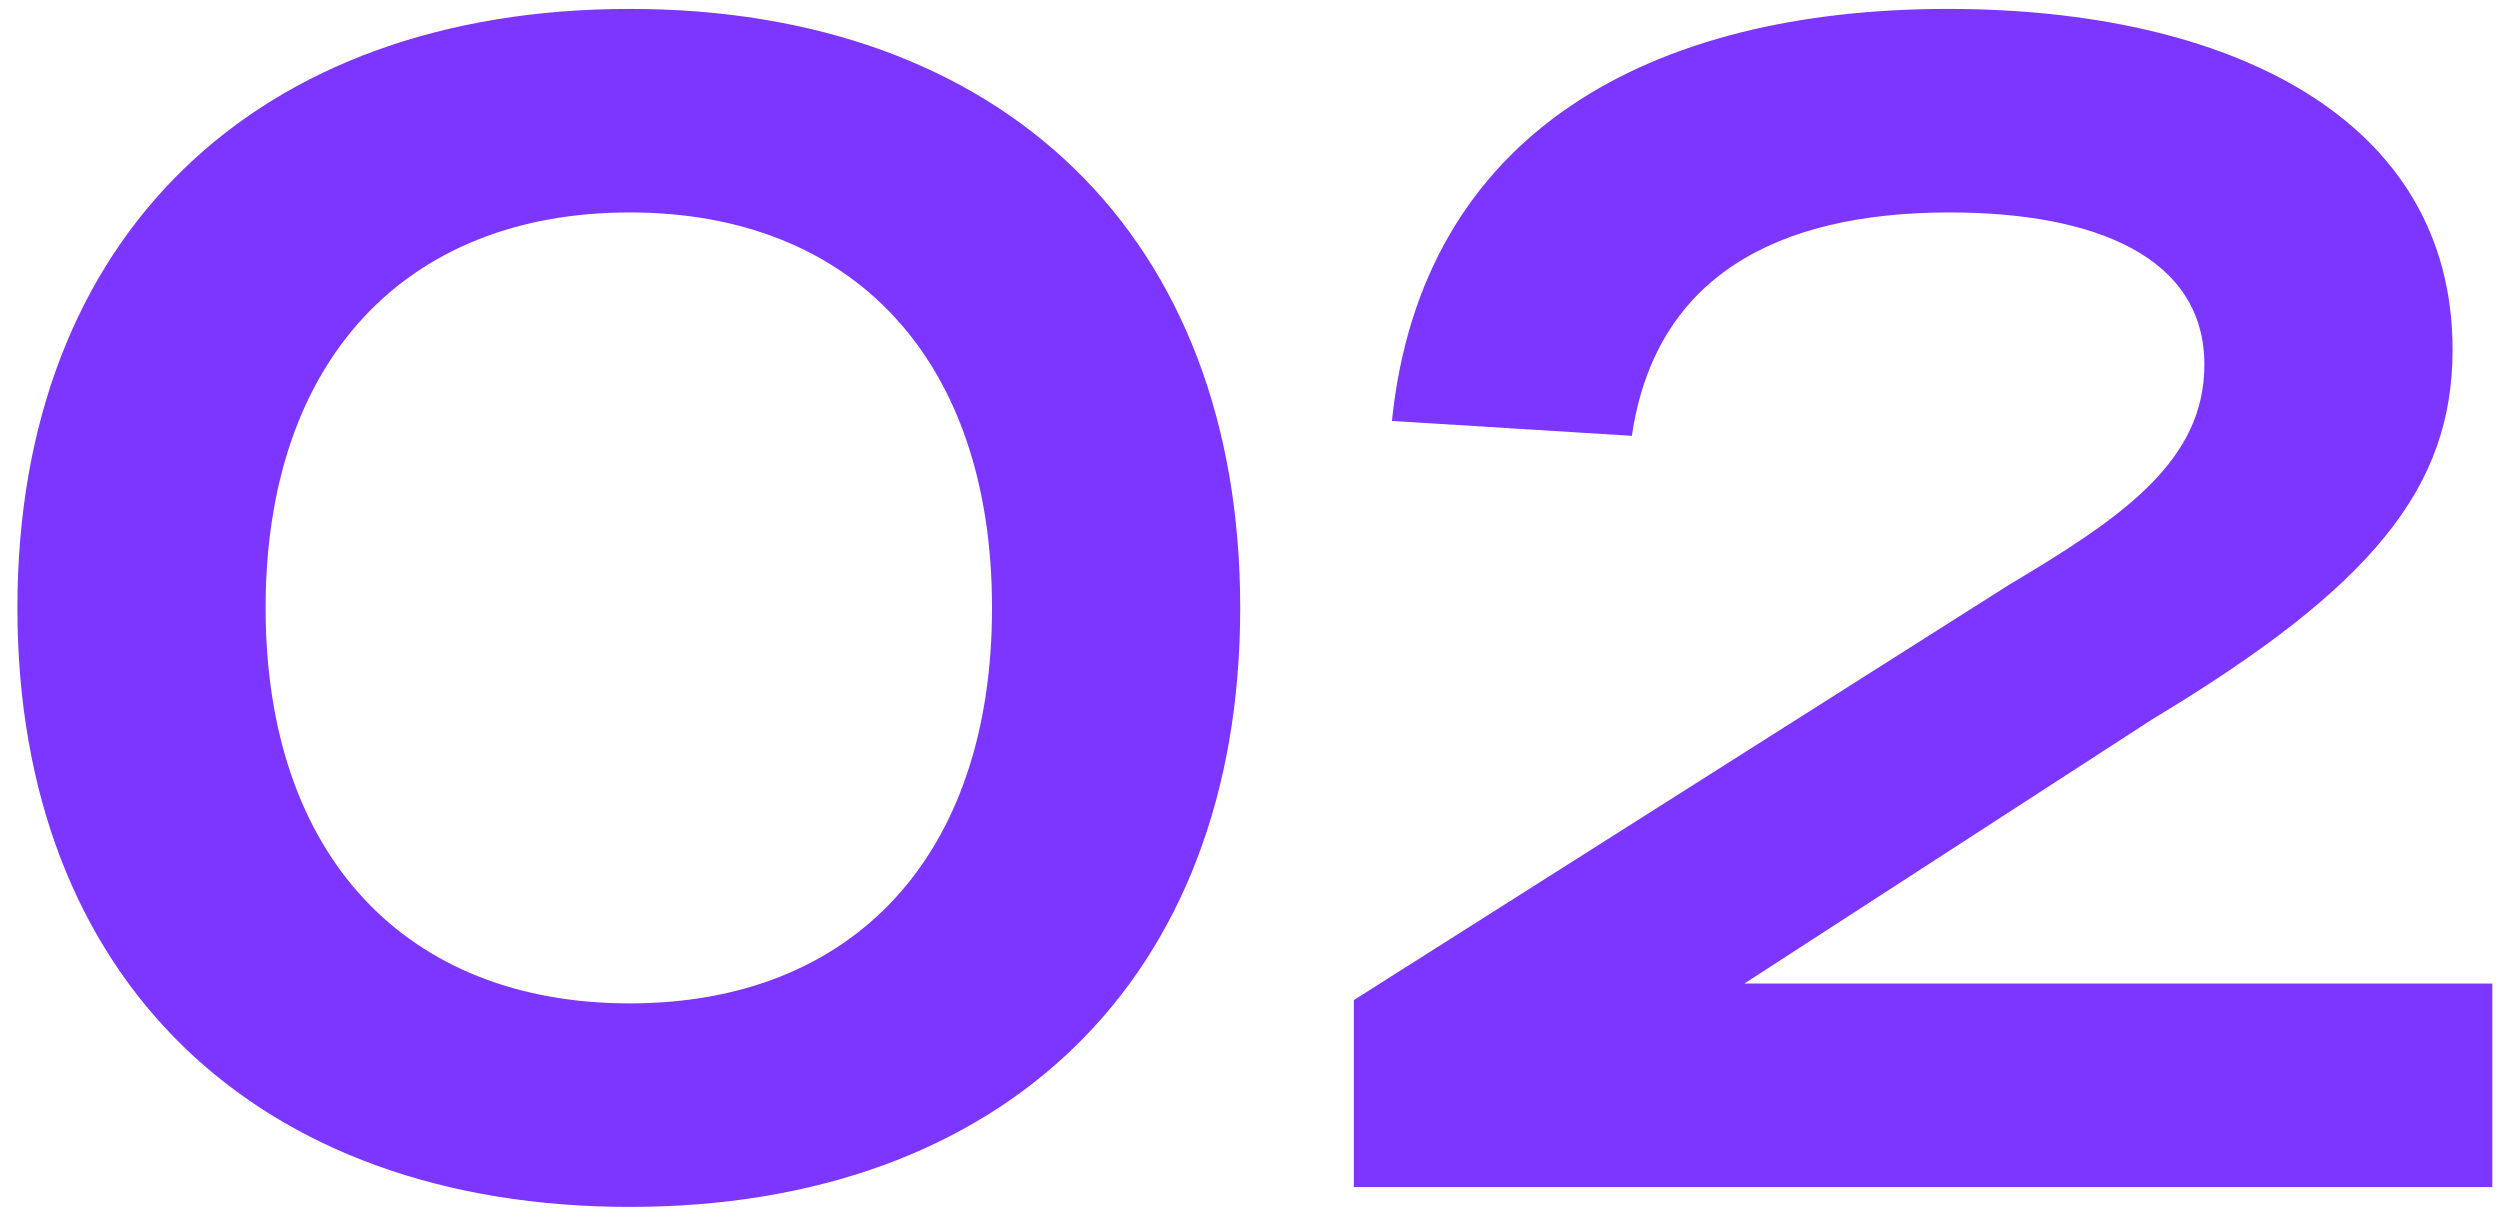 <?xml version="1.0" encoding="UTF-8"?> <svg xmlns="http://www.w3.org/2000/svg" width="139" height="68" viewBox="0 0 139 68" fill="none"><path d="M0.968 33.8C0.968 13.1 14.308 0.496 35.008 0.496C55.708 0.496 68.956 13.1 68.956 33.8C68.956 54.5 55.708 67.104 35.008 67.104C14.308 67.104 0.968 54.5 0.968 33.8ZM14.768 33.8C14.768 47.6 22.588 55.788 35.008 55.788C47.428 55.788 55.156 47.6 55.156 33.8C55.156 20 47.428 11.812 35.008 11.812C22.588 11.812 14.768 20 14.768 33.8ZM96.987 54.684H138.571V66H75.275V55.604L111.707 32.512C118.055 28.74 122.563 25.612 122.563 20.276C122.563 14.296 116.491 11.812 108.395 11.812C98.642 11.812 92.019 15.492 90.731 24.232L77.391 23.404C79.046 7.304 91.835 0.496 108.303 0.496C123.943 0.496 136.363 6.568 136.363 19.448C136.363 27.084 131.947 32.604 119.711 39.964L96.987 54.684Z" fill="#7C36FF"></path></svg> 